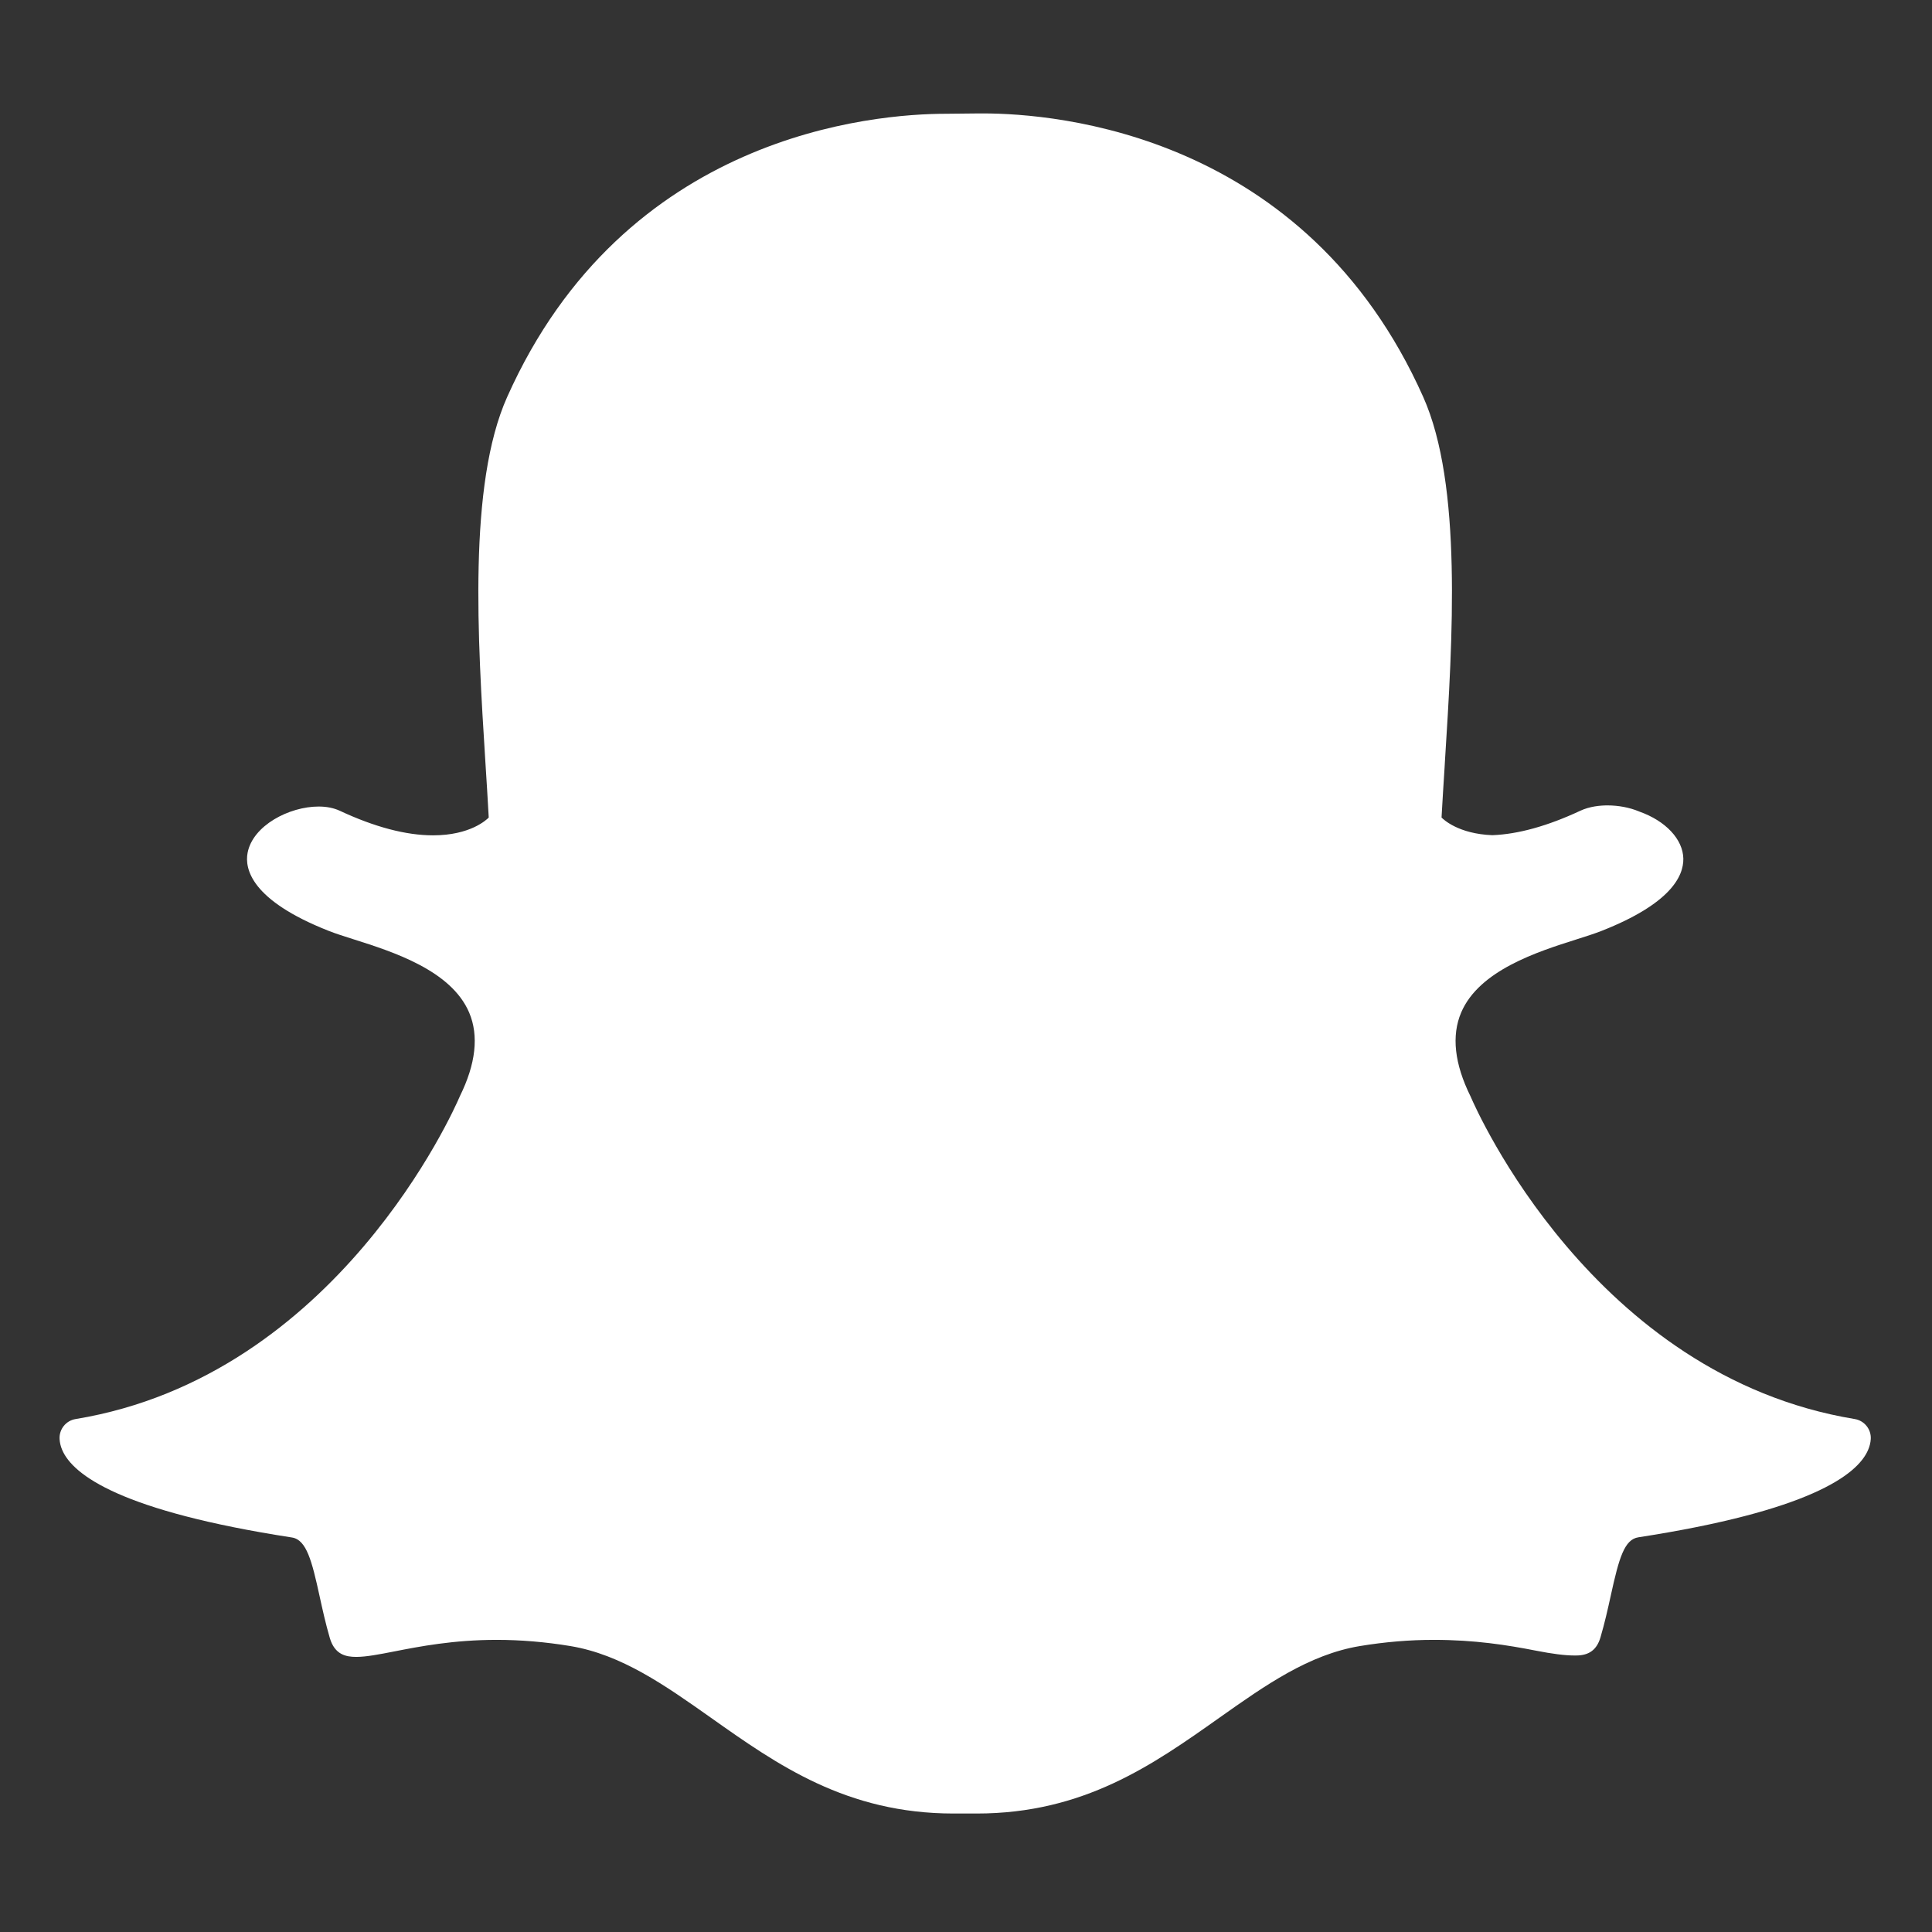 <svg xmlns="http://www.w3.org/2000/svg" width="128" height="128" viewBox="0 0 128 128" fill="none"><rect x="0" y="0" width="128" height="128" fill="#333333" stroke="none"/><path d="M64.702 120.151C64.391 120.151 63.387 120.151 63.185 120.151C56.076 120.151 51.514 116.927 47.102 113.806C44.055 111.654 41.179 109.621 37.791 109.056C36.138 108.783 34.492 108.645 32.905 108.645C30.039 108.645 27.78 109.087 26.13 109.41C25.128 109.607 24.263 109.774 23.605 109.774C22.917 109.774 22.176 109.626 21.851 108.521C21.571 107.562 21.368 106.637 21.171 105.739C20.667 103.431 20.309 102.011 19.343 101.863C8.067 100.122 4.839 97.745 4.12 96.061C4.018 95.821 3.96 95.578 3.947 95.34C3.911 94.692 4.367 94.12 5.009 94.016C22.341 91.162 30.114 73.446 30.438 72.695C30.445 72.674 30.453 72.654 30.464 72.634C31.526 70.484 31.733 68.617 31.084 67.087C29.895 64.285 26.014 63.053 23.446 62.238C22.819 62.038 22.222 61.851 21.753 61.663C16.628 59.638 16.203 57.56 16.404 56.501C16.748 54.693 19.16 53.435 21.113 53.435C21.647 53.435 22.117 53.532 22.514 53.716C24.821 54.794 26.896 55.343 28.691 55.343C31.167 55.343 32.248 54.301 32.38 54.165C32.317 52.992 32.239 51.767 32.159 50.502C31.644 42.308 31.002 32.124 33.596 26.313C41.367 8.893 57.842 7.537 62.708 7.537C62.832 7.537 64.843 7.515 64.843 7.515H65.13C70.005 7.515 86.519 8.871 94.294 26.303C96.887 32.118 96.244 42.309 95.727 50.496L95.707 50.855C95.634 51.993 95.564 53.102 95.506 54.163C95.631 54.291 96.626 55.247 98.87 55.333H98.871C100.58 55.269 102.54 54.723 104.694 53.717C105.323 53.422 106.023 53.36 106.5 53.36C107.231 53.36 107.968 53.501 108.581 53.756L108.619 53.772C110.358 54.389 111.5 55.608 111.525 56.883C111.548 58.084 110.631 59.888 106.136 61.663C105.67 61.849 105.073 62.037 104.443 62.238C101.87 63.053 97.993 64.285 96.804 67.087C96.156 68.617 96.362 70.481 97.424 72.632C97.433 72.654 97.443 72.673 97.453 72.695C97.775 73.446 105.539 91.157 122.88 94.015C123.52 94.12 123.979 94.692 123.943 95.338C123.929 95.581 123.868 95.825 123.765 96.064C123.049 97.735 119.825 100.109 108.548 101.85C107.625 101.992 107.267 103.194 106.718 105.712C106.517 106.627 106.315 107.528 106.037 108.475C105.797 109.296 105.285 109.68 104.422 109.68H104.283C103.685 109.68 102.837 109.572 101.76 109.36C99.85 108.987 97.71 108.645 94.985 108.645C93.394 108.645 91.748 108.782 90.094 109.056C86.711 109.619 83.838 111.648 80.796 113.798C76.376 116.926 71.814 120.151 64.702 120.151Z" fill="white"></path></svg>